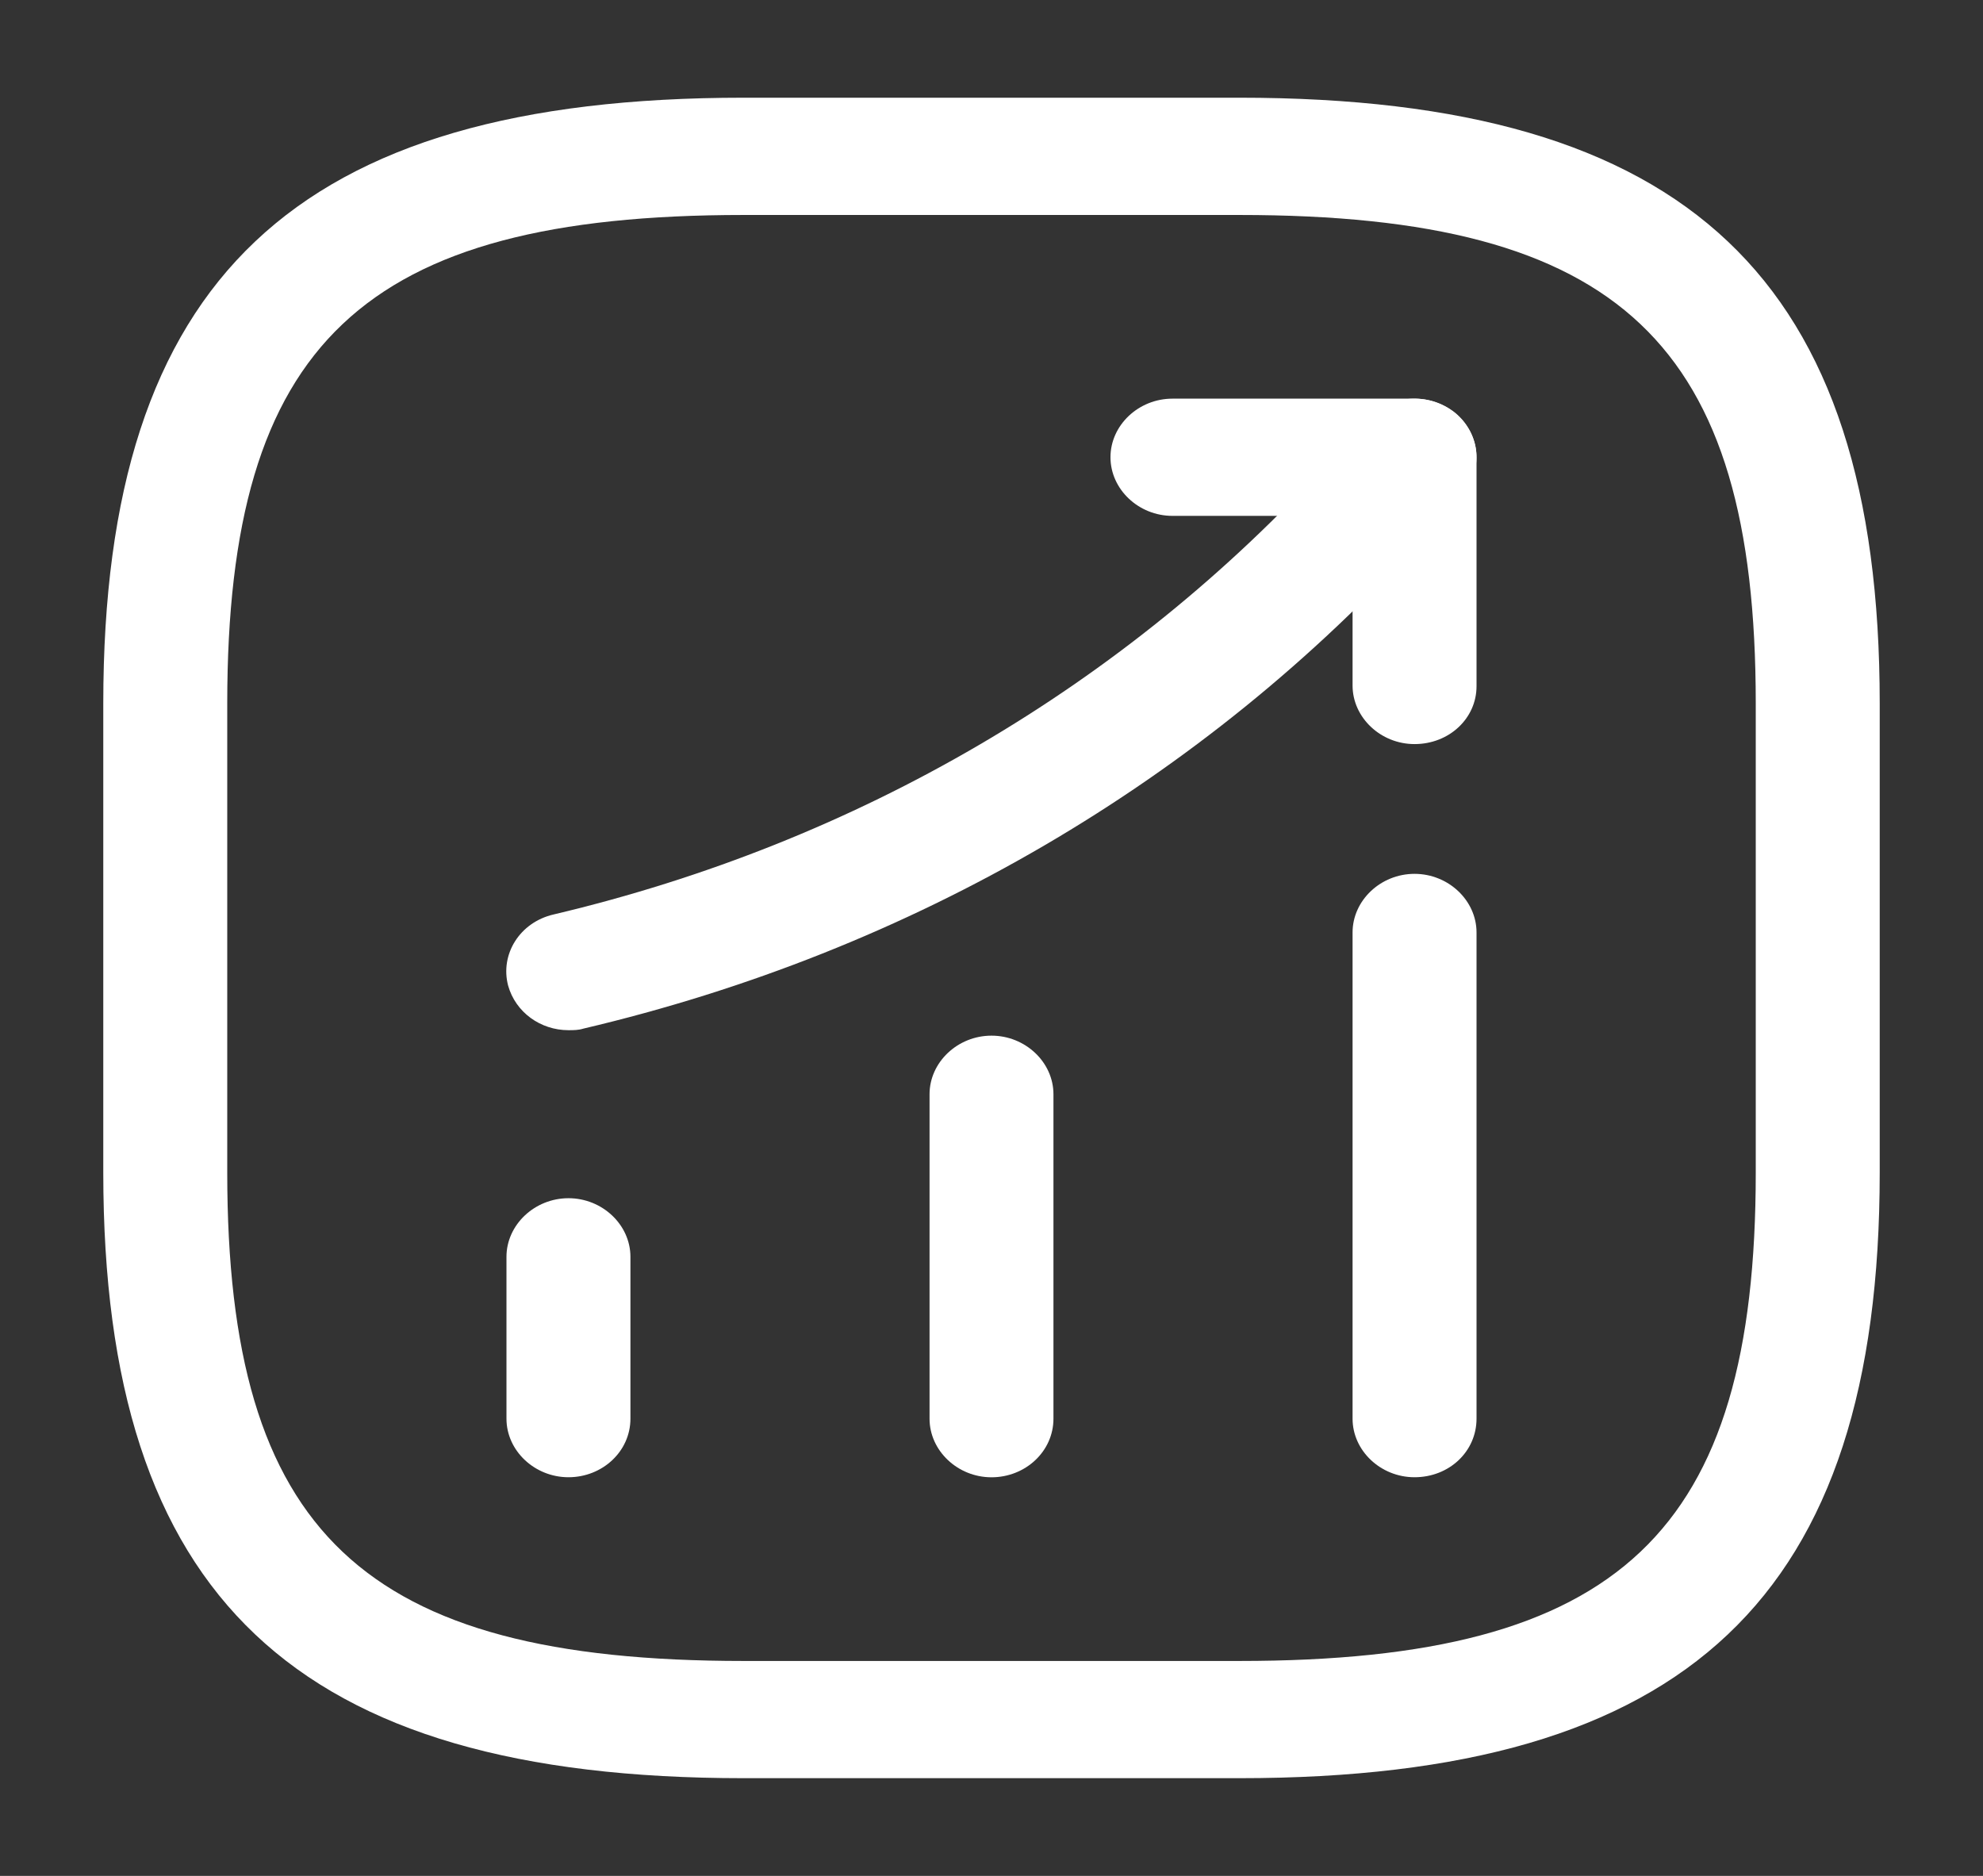 <svg width="37" height="35" viewBox="0 0 37 35" fill="none" xmlns="http://www.w3.org/2000/svg">
<rect x="0" y="0" width="37" height="35" fill="#333333" stroke="none"/>
<path d="M10.607 27.562C9.975 27.562 9.45 27.067 9.45 26.469V23.45C9.45 22.852 9.975 22.356 10.607 22.356C11.239 22.356 11.763 22.852 11.763 23.45V26.469C11.763 27.081 11.239 27.562 10.607 27.562Z" fill="white"/>
<path d="M18.5 27.563C17.868 27.563 17.344 27.067 17.344 26.469V20.417C17.344 19.819 17.868 19.323 18.5 19.323C19.132 19.323 19.656 19.819 19.656 20.417V26.469C19.656 27.081 19.132 27.563 18.5 27.563Z" fill="white"/>
<path d="M26.393 27.562C25.761 27.562 25.237 27.067 25.237 26.469V17.398C25.237 16.8 25.761 16.304 26.393 16.304C27.025 16.304 27.55 16.8 27.55 17.398V26.469C27.55 27.081 27.041 27.562 26.393 27.562Z" fill="white"/>
<path d="M10.607 19.221C10.082 19.221 9.62 18.885 9.481 18.39C9.327 17.806 9.697 17.208 10.329 17.062C16.003 15.721 20.997 12.79 24.805 8.604L25.515 7.817C25.931 7.365 26.655 7.306 27.149 7.7C27.627 8.094 27.688 8.779 27.272 9.246L26.563 10.033C22.447 14.583 17.02 17.748 10.884 19.192C10.792 19.221 10.699 19.221 10.607 19.221Z" fill="white"/>
<path d="M26.393 13.883C25.761 13.883 25.237 13.387 25.237 12.79V9.625H21.876C21.244 9.625 20.72 9.129 20.72 8.531C20.72 7.933 21.244 7.438 21.876 7.438H26.393C27.025 7.438 27.55 7.933 27.55 8.531V12.804C27.55 13.402 27.041 13.883 26.393 13.883Z" fill="white"/>
<path d="M23.125 33.177H13.875C5.504 33.177 1.927 29.794 1.927 21.875V13.125C1.927 5.206 5.504 1.823 13.875 1.823H23.125C31.496 1.823 35.073 5.206 35.073 13.125V21.875C35.073 29.794 31.496 33.177 23.125 33.177ZM13.875 4.011C6.768 4.011 4.24 6.402 4.24 13.125V21.875C4.24 28.598 6.768 30.99 13.875 30.99H23.125C30.232 30.99 32.76 28.598 32.76 21.875V13.125C32.76 6.402 30.232 4.011 23.125 4.011H13.875Z" fill="white"/>
</svg>
